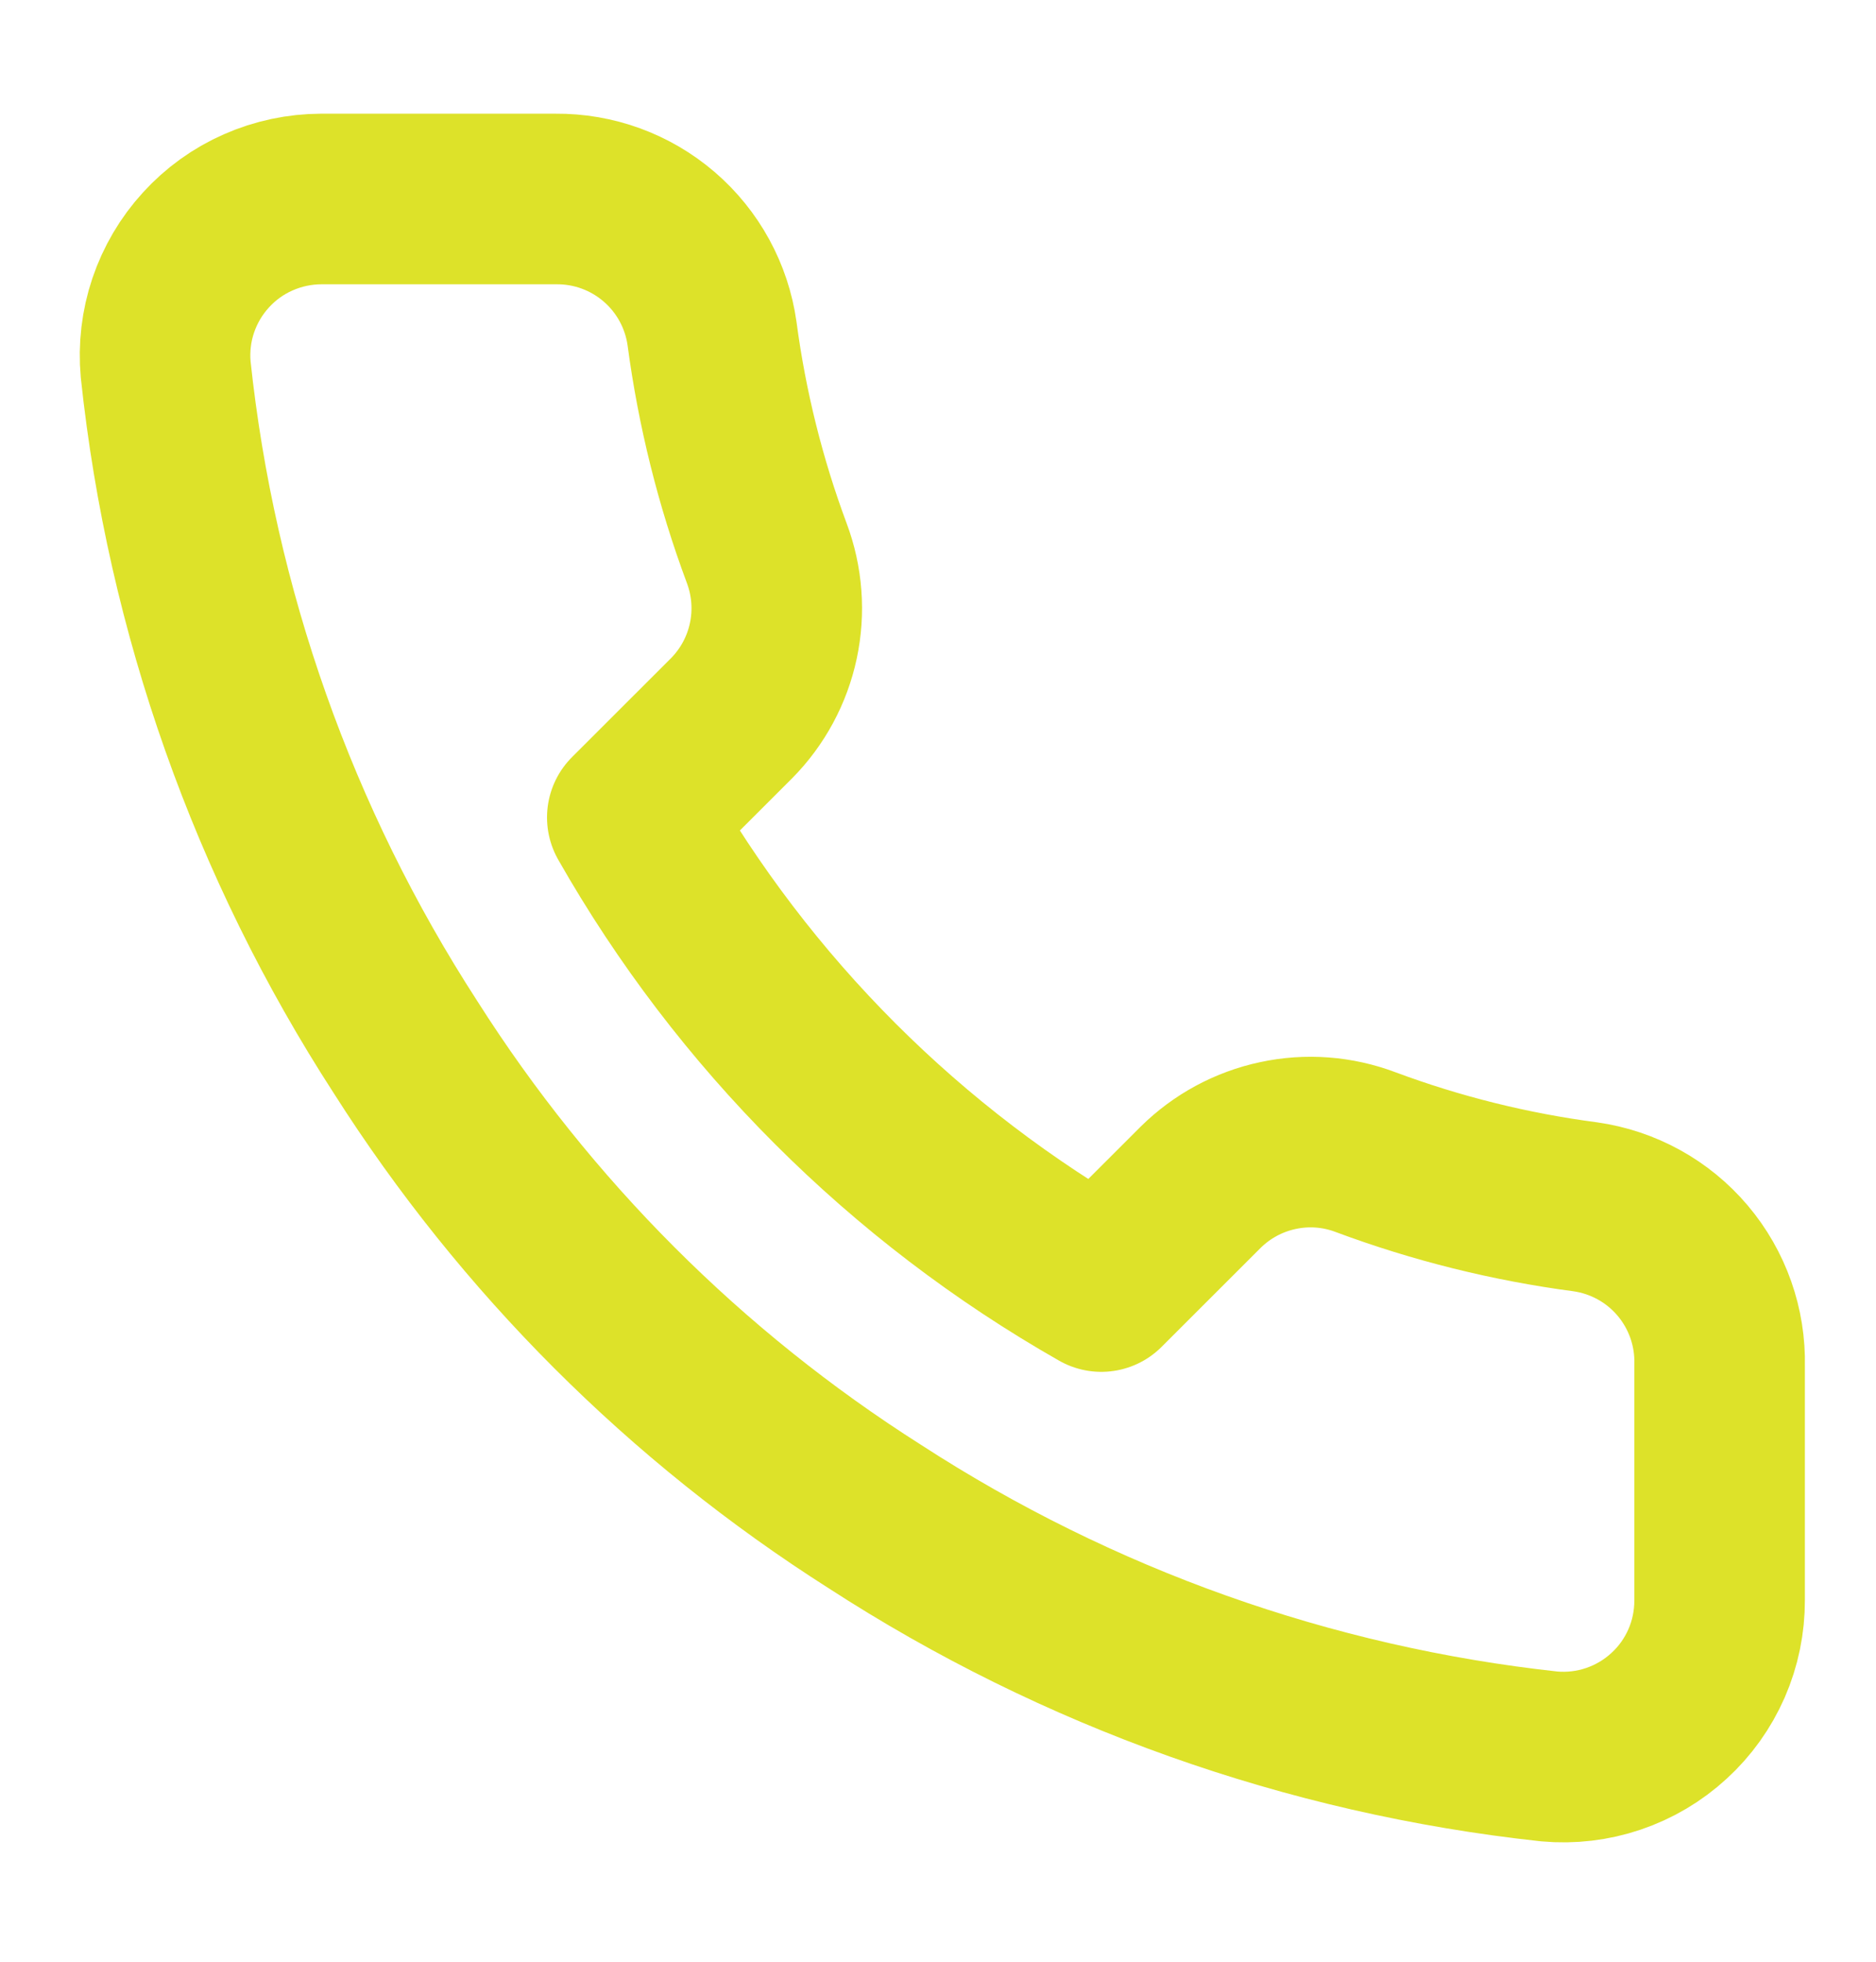 <svg width="22" height="23" viewBox="0 0 22 23" fill="none" xmlns="http://www.w3.org/2000/svg">
<g clip-path="url(#clip0_288_2099)">
<path d="M20.166 16.01V18.76C20.167 19.015 20.115 19.268 20.013 19.502C19.91 19.736 19.761 19.946 19.572 20.118C19.384 20.291 19.162 20.422 18.92 20.504C18.678 20.586 18.422 20.616 18.168 20.593C15.347 20.287 12.638 19.323 10.257 17.779C8.042 16.372 6.165 14.494 4.757 12.279C3.208 9.888 2.244 7.165 1.943 4.332C1.92 4.078 1.95 3.823 2.031 3.582C2.113 3.34 2.243 3.119 2.415 2.931C2.586 2.743 2.795 2.592 3.028 2.49C3.261 2.387 3.513 2.334 3.767 2.333H6.517C6.962 2.329 7.393 2.486 7.731 2.777C8.068 3.067 8.288 3.47 8.35 3.91C8.467 4.79 8.682 5.654 8.992 6.486C9.115 6.814 9.142 7.171 9.069 7.513C8.996 7.856 8.826 8.171 8.58 8.42L7.415 9.584C8.72 11.879 10.621 13.779 12.915 15.084L14.08 13.92C14.329 13.674 14.643 13.504 14.986 13.431C15.329 13.357 15.686 13.384 16.014 13.508C16.846 13.818 17.71 14.033 18.59 14.149C19.035 14.212 19.442 14.436 19.732 14.779C20.023 15.123 20.177 15.56 20.166 16.01Z" stroke="#DDE229" stroke-width="2" stroke-linecap="round" stroke-linejoin="round"/>
</g>
<defs>
<clipPath id="clip0_288_2099">
<rect width="22" height="22" fill="white" transform="translate(-0 0.5)"/>
</clipPath>
</defs>
</svg>
